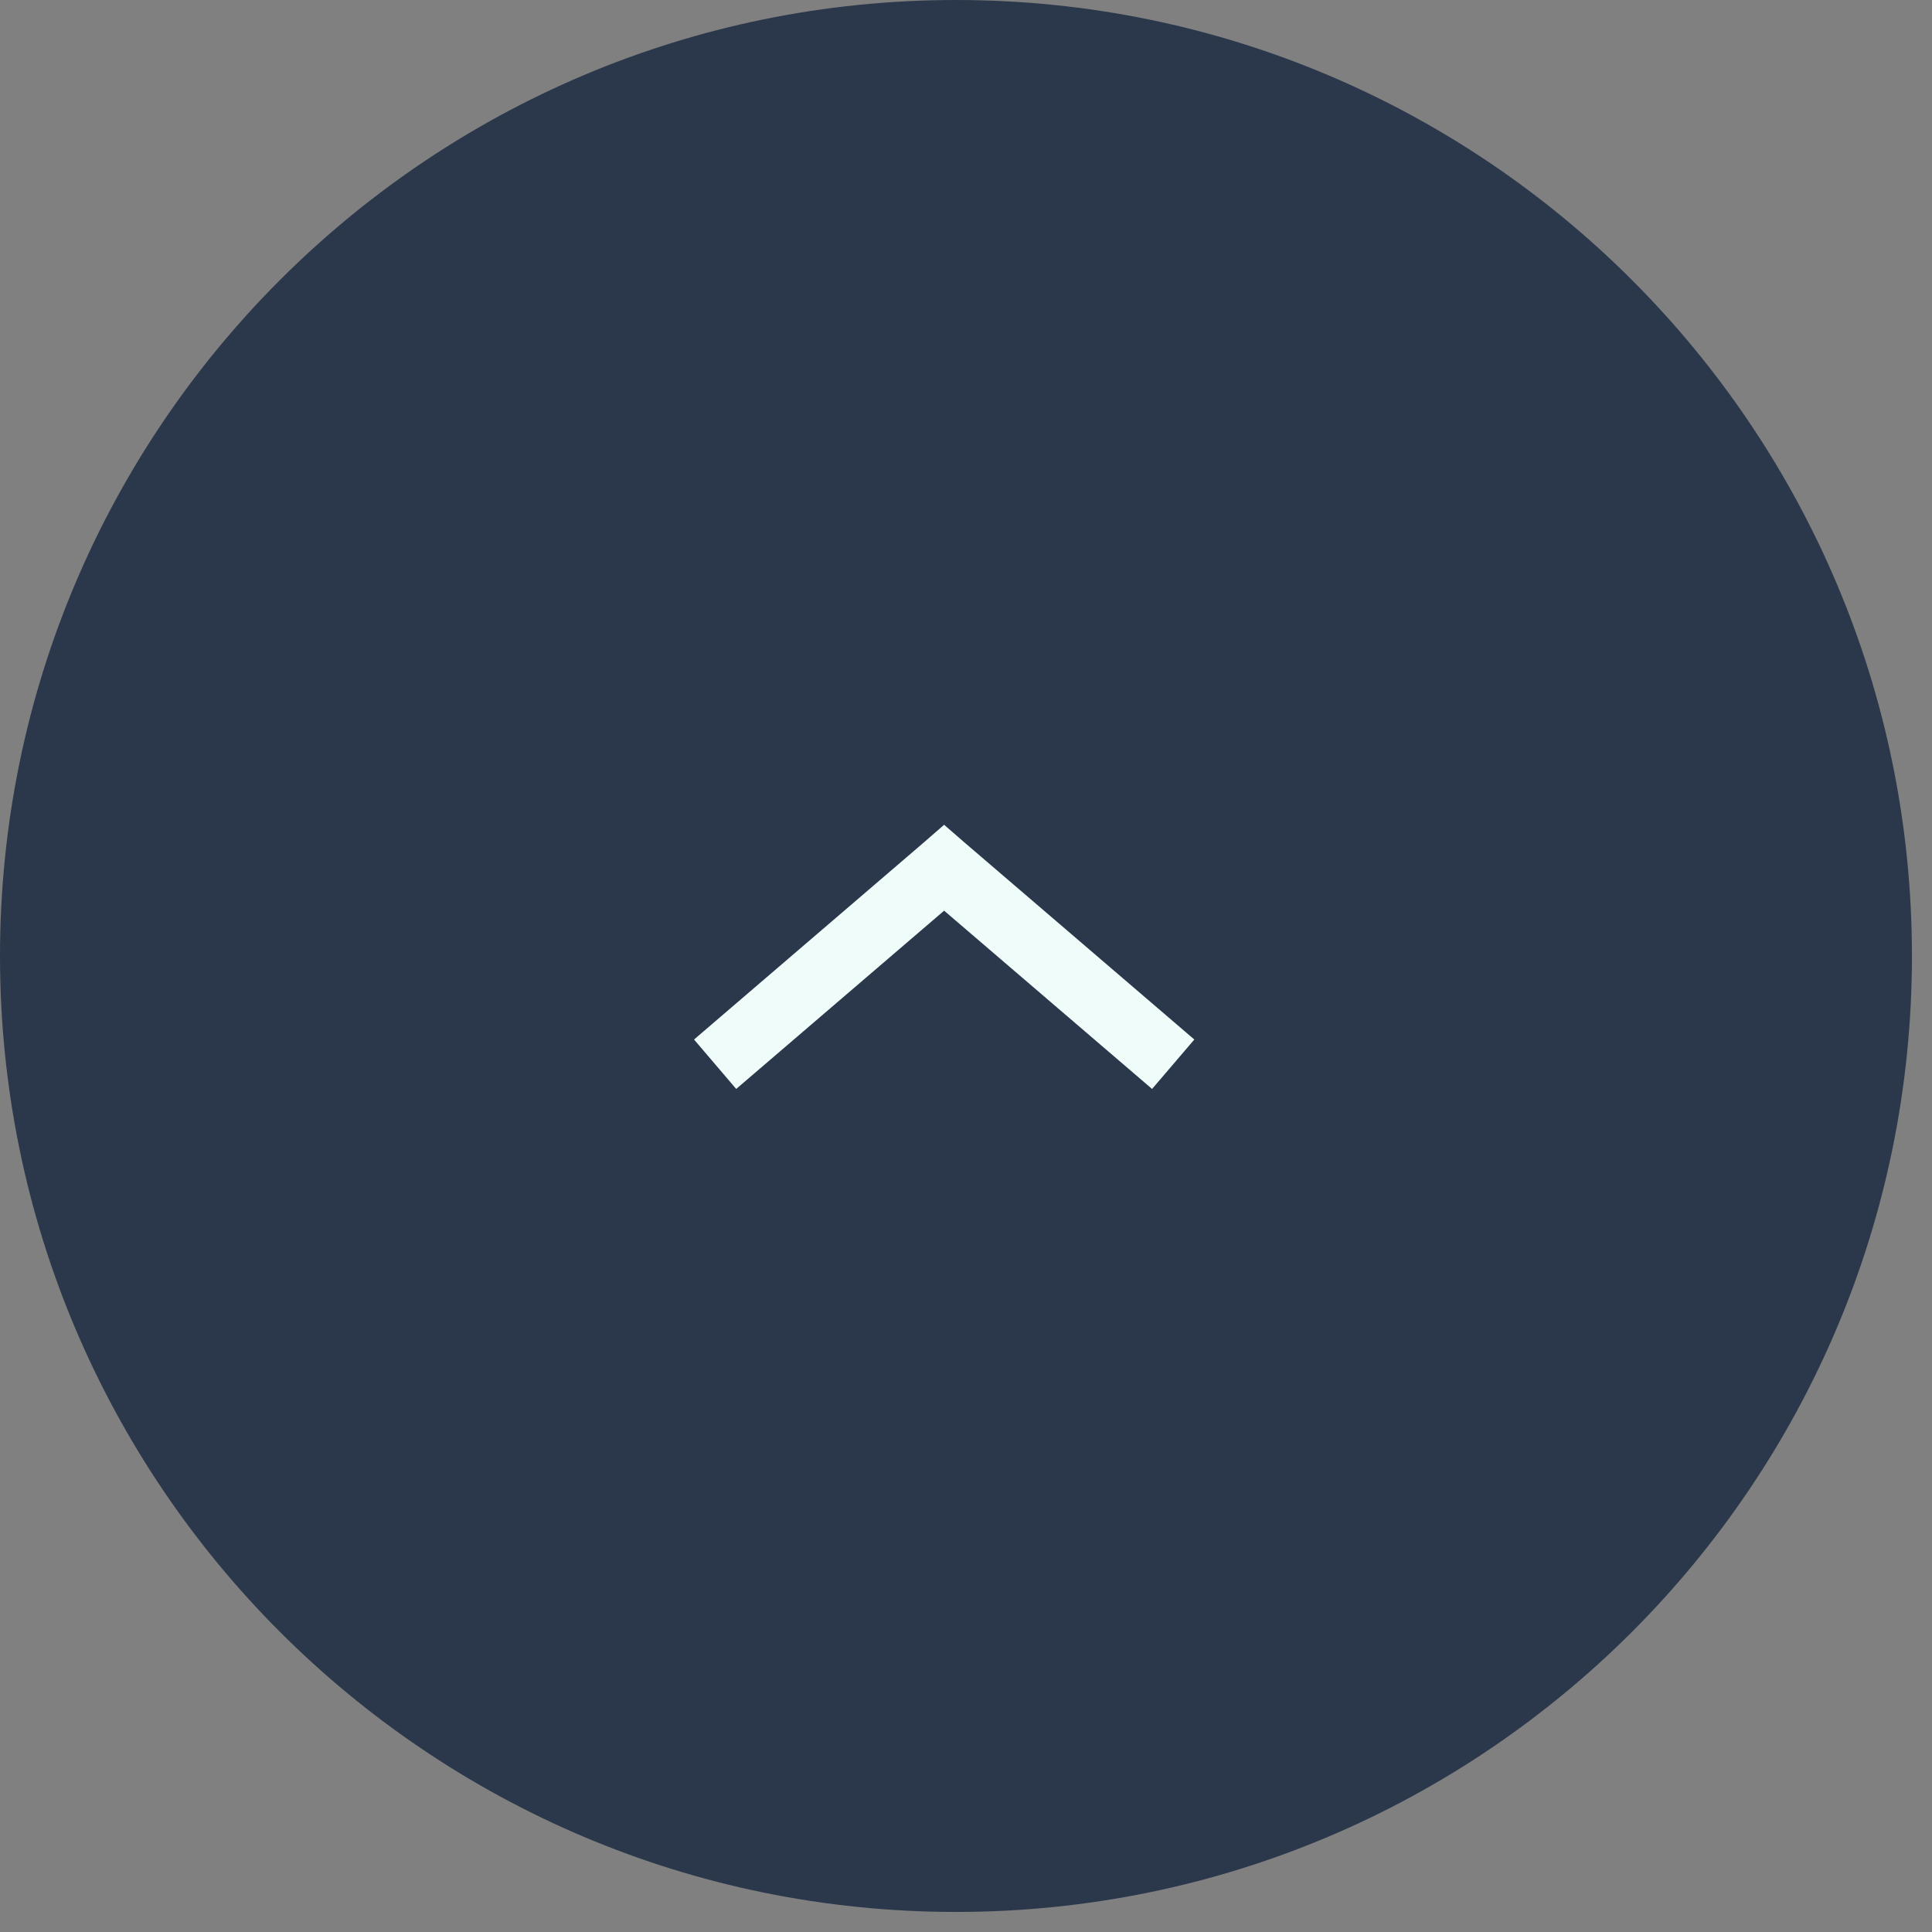 <svg width="55" height="55" viewBox="0 0 55 55" fill="none" xmlns="http://www.w3.org/2000/svg">
<rect x="0" y="0" width="55" height="55" fill="#808080" stroke="none"/>
<path d="M27.214 54.429C42.244 54.429 54.429 42.244 54.429 27.214C54.429 12.184 42.244 0 27.214 0C12.184 0 0 12.184 0 27.214C0 42.244 12.184 54.429 27.214 54.429Z" fill="#2B384B"/>
<path d="M26.877 23.48L26.276 24.003L19.758 29.593L20.958 31L26.877 25.925L32.797 31L34 29.593L27.479 24.003L26.877 23.48Z" fill="#F0FCFA"/>
</svg>
